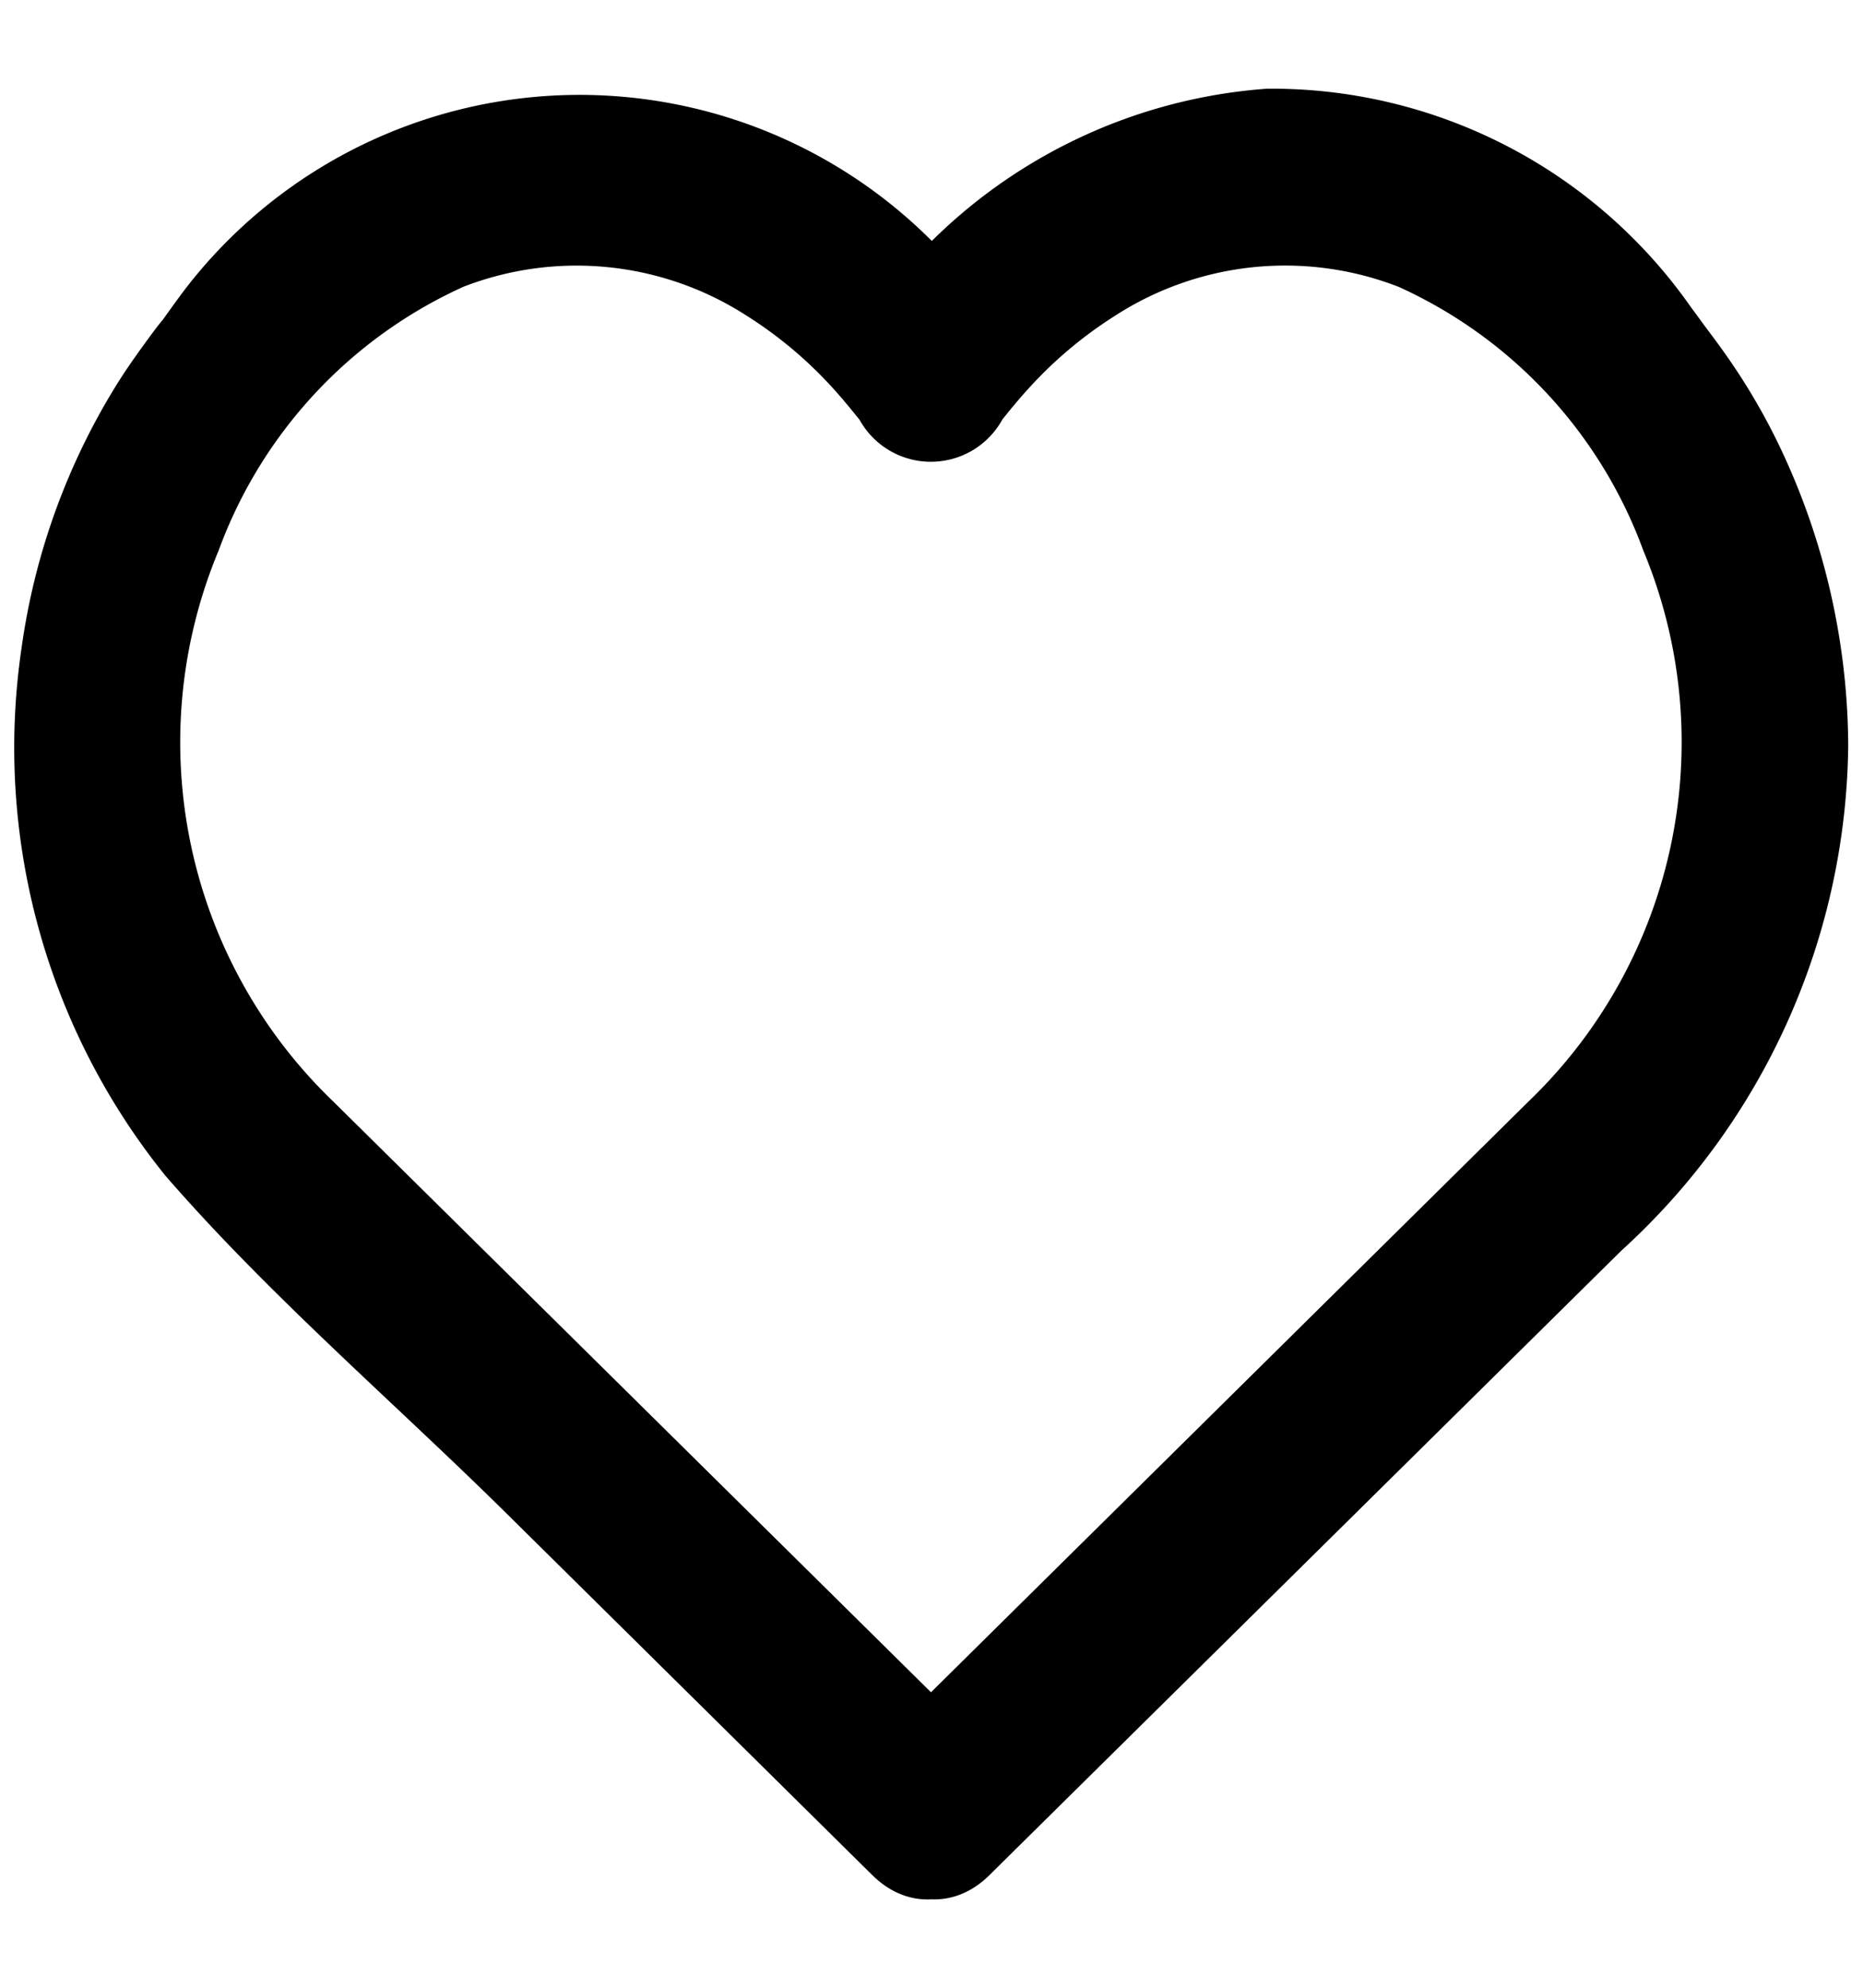 <svg id="お気に入りアイコン" xmlns="http://www.w3.org/2000/svg" xmlns:xlink="http://www.w3.org/1999/xlink" width="15" height="16" viewBox="0 0 15 16">
  <defs>
    <clipPath id="clip-path">
      <rect id="長方形_855" data-name="長方形 855" width="15" height="16" fill="none"/>
    </clipPath>
  </defs>
  <g id="お気に入りアイコン-2" data-name="お気に入りアイコン" clip-path="url(#clip-path)">
    <path id="パス_762" data-name="パス 762" d="M7.848,13.373,2.567,8.155a4.008,4.008,0,0,1-.926-4.437A3.744,3.744,0,0,1,3.613,1.594,2.525,2.525,0,0,1,5.9,1.832a3.338,3.338,0,0,1,.683.574c.111.121.226.27.217.256a.657.657,0,0,0,1.152,0c-.007.01.1-.129.217-.256a3.357,3.357,0,0,1,.683-.574,2.524,2.524,0,0,1,2.288-.238,3.74,3.74,0,0,1,1.972,2.123,4.009,4.009,0,0,1-.926,4.437L6.906,13.373C6.275,14,7.22,15,7.848,14.379l5.086-5.025a5.572,5.572,0,0,0,1.828-4.067,5.649,5.649,0,0,0-.568-2.44,5.115,5.115,0,0,0-.434-.729c-.065-.092-.134-.181-.2-.271.113.154-.03-.043-.062-.085A4.121,4.121,0,0,0,10.082,0,4.275,4.275,0,0,0,6.8,1.944H7.953A4.008,4.008,0,0,0,1.462,1.5c-.113.135-.212.281-.316.423.1-.135-.006,0-.047.056-.089.121-.177.243-.258.37a5.435,5.435,0,0,0-.786,2.15A5.485,5.485,0,0,0,1.214,8.751c.844.972,1.846,1.828,2.757,2.729l2.934,2.9C7.535,15,8.48,14,7.848,13.373" transform="translate(0.119 0.714)"/>
  </g>
</svg>
